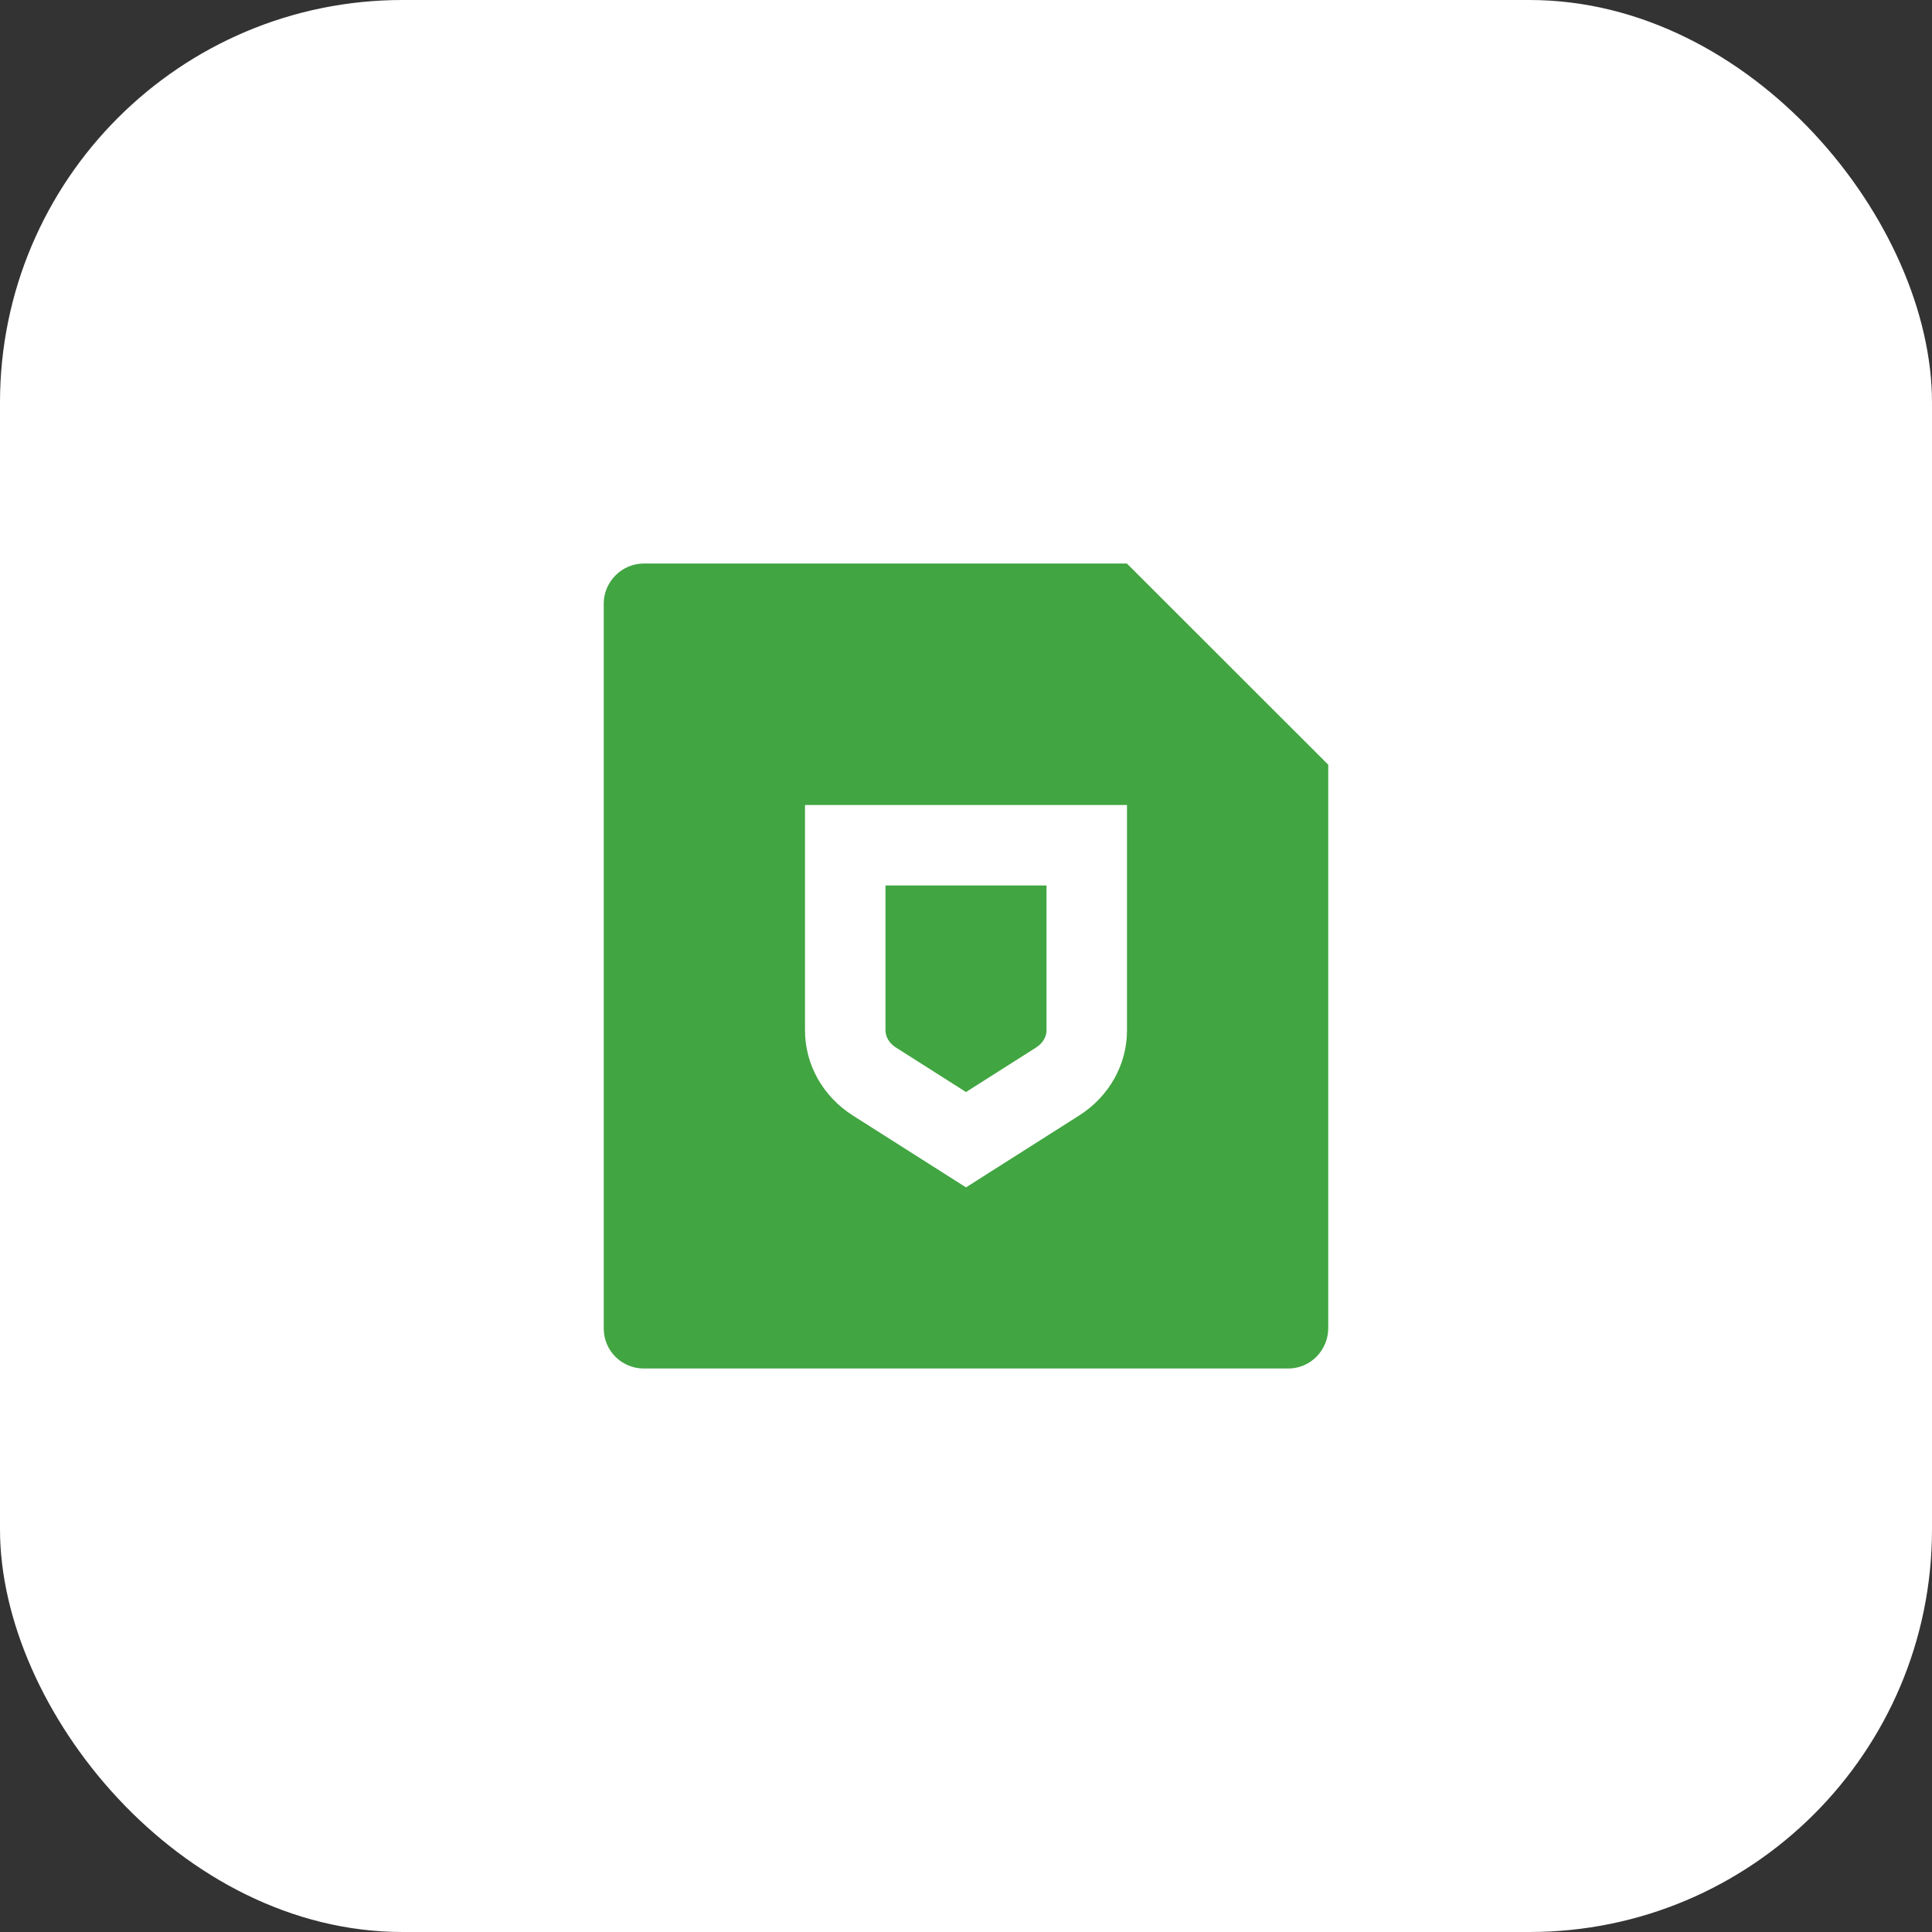 <svg width="48" height="48" viewBox="0 0 48 48" fill="none" xmlns="http://www.w3.org/2000/svg">
<rect x="0" y="0" width="48" height="48" fill="#333333" stroke="none"/>
<rect width="48" height="48" rx="10" fill="white"/>
<path d="M33 19V32.992C33 33.551 32.555 34 32.007 34H15.993C15.445 34 15 33.556 15 33.008V14.992C15 14.455 15.447 14 15.998 14H27.997L33 19ZM20 20V25.6C20 26.45 20.446 27.243 21.188 27.714L24 29.5L26.812 27.714C27.554 27.243 28 26.45 28 25.6V20H20ZM22 22H26V25.6C26 25.758 25.91 25.918 25.74 26.026L24 27.131L22.26 26.026C22.09 25.918 22 25.758 22 25.6V22Z" fill="#41A541"/>
</svg>
